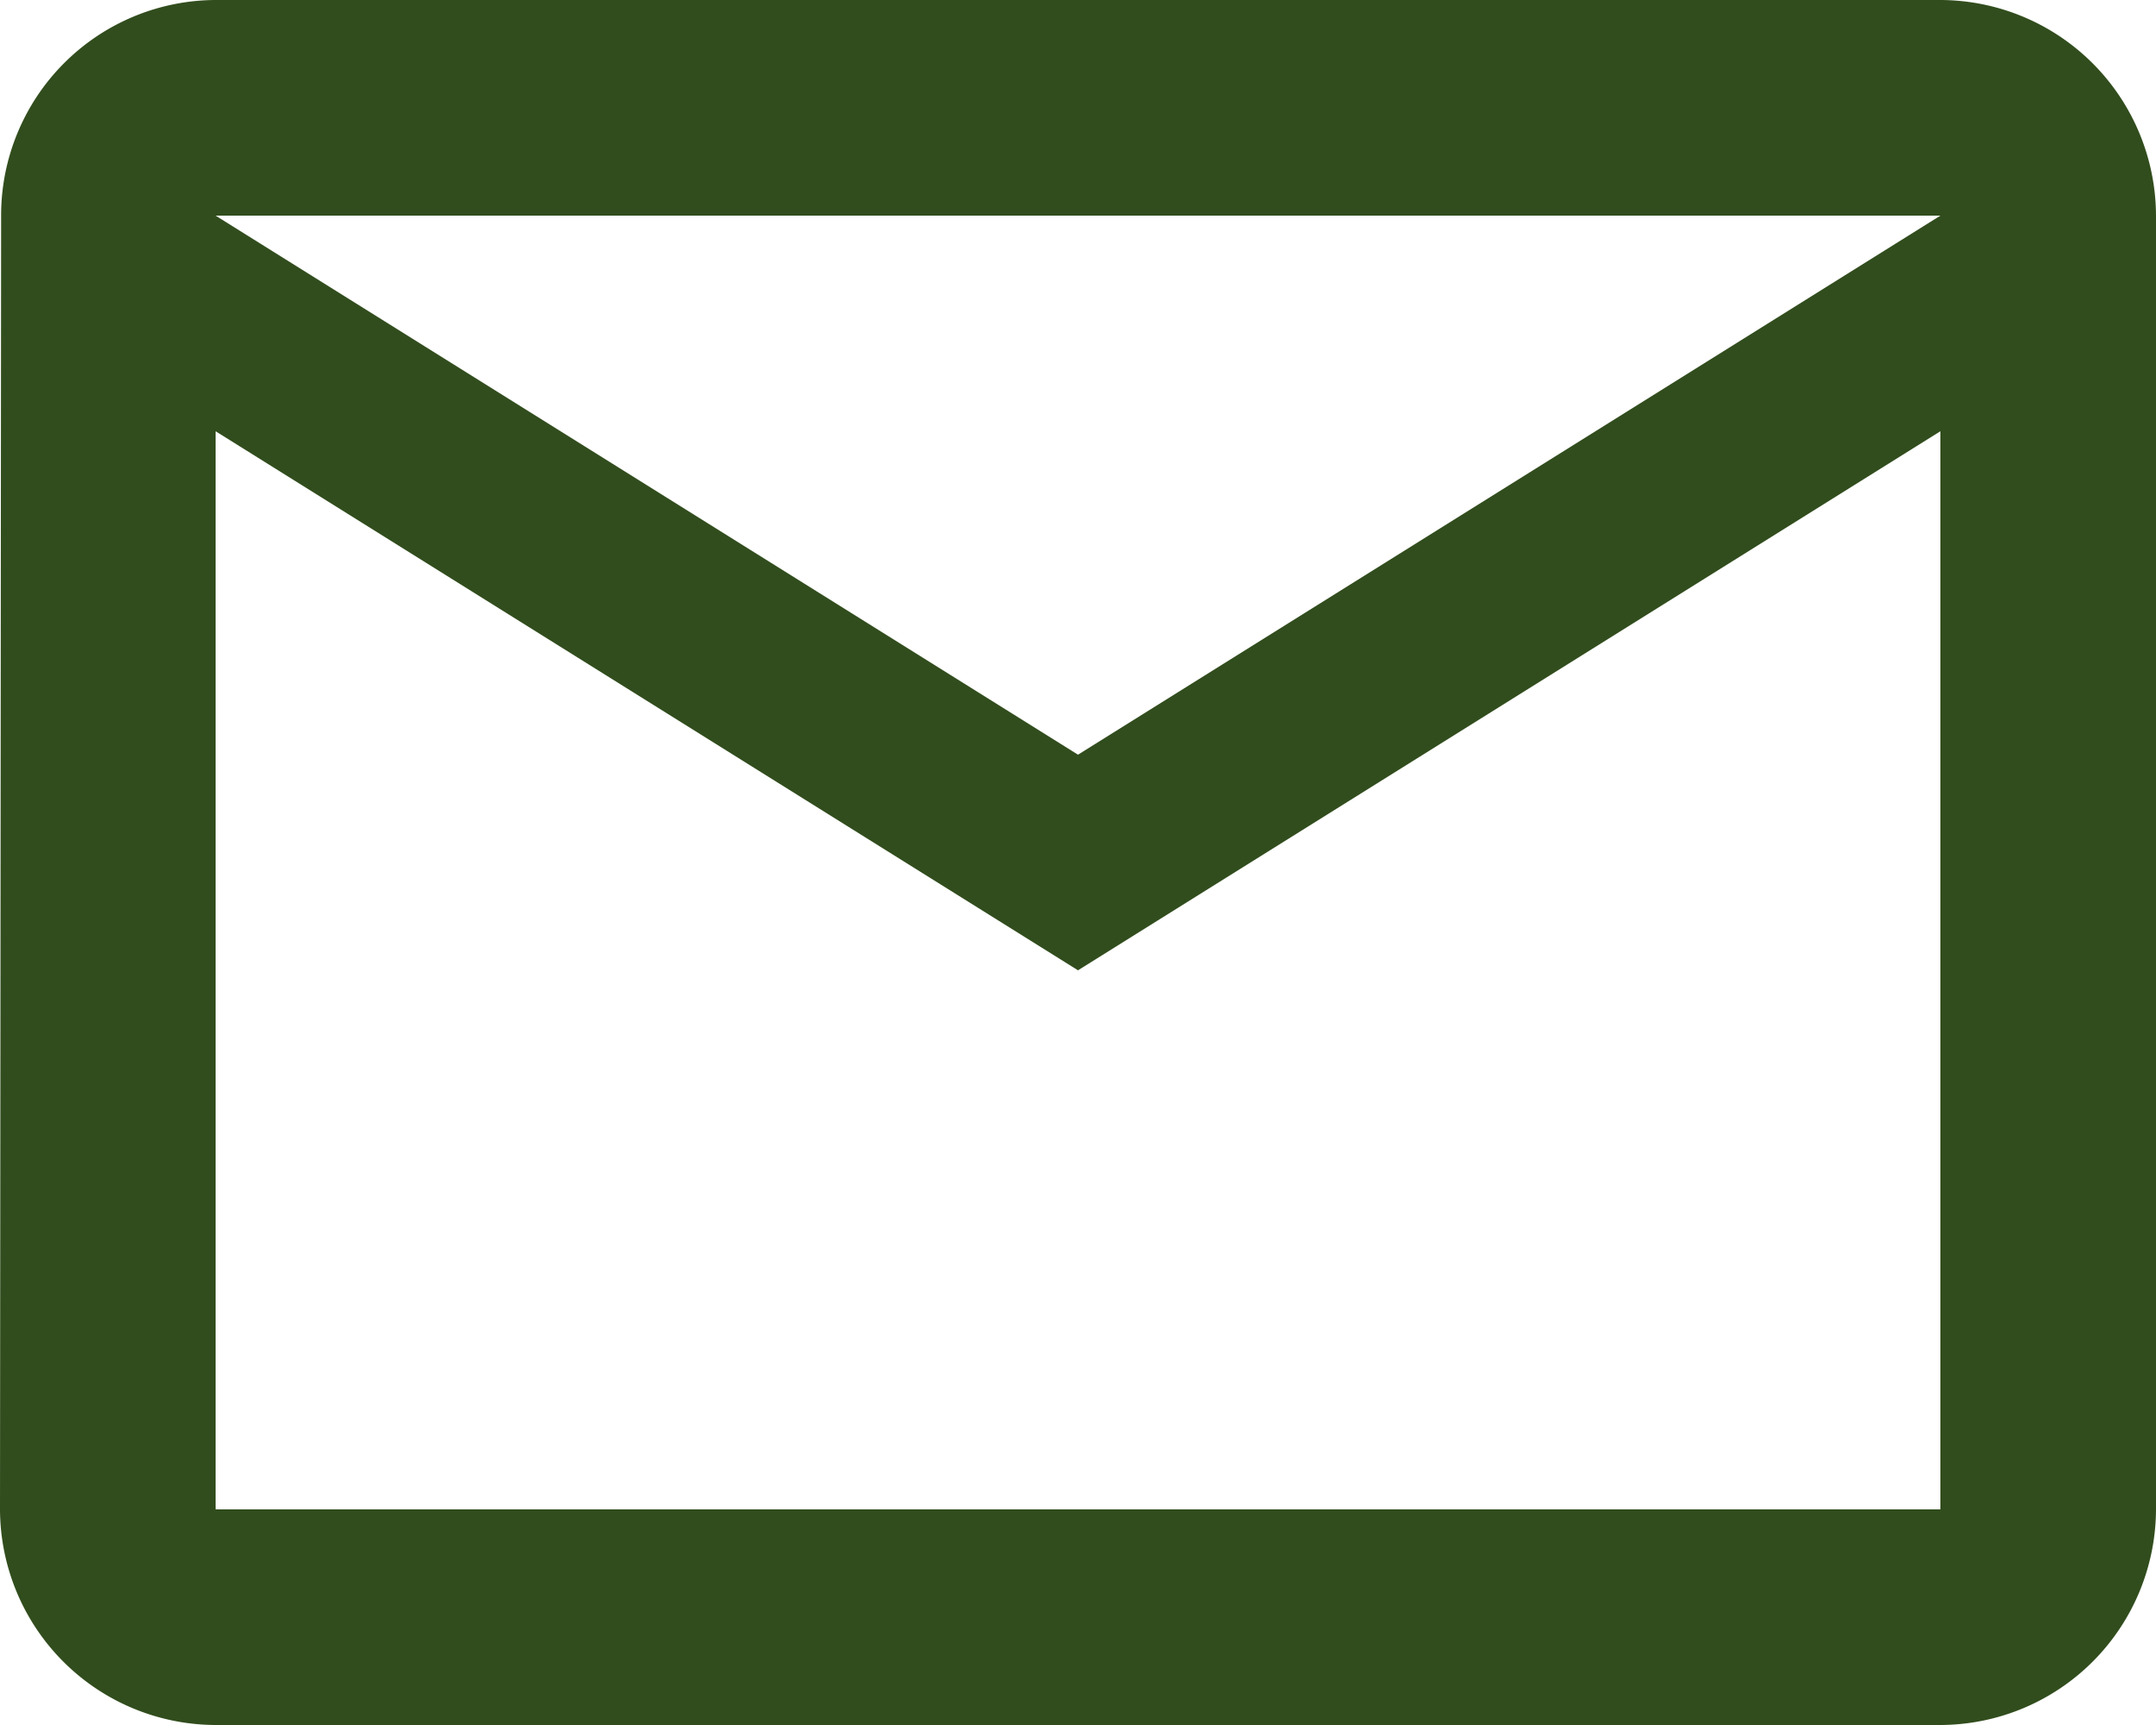 <svg xmlns="http://www.w3.org/2000/svg" width="13.5" height="10.8" viewBox="0 0 13.5 10.8">
  <path id="Icon_material-mail-outline" data-name="Icon material-mail-outline" d="M15.15,6H4.35A1.348,1.348,0,0,0,3.007,7.35L3,15.45A1.354,1.354,0,0,0,4.35,16.8h10.8a1.354,1.354,0,0,0,1.35-1.35V7.35A1.354,1.354,0,0,0,15.15,6Zm0,9.45H4.35V8.7l5.4,3.375L15.15,8.7Zm-5.4-4.725L4.35,7.35h10.8Z" transform="translate(-3 -6)" fill="#314d1d"/>
</svg>
